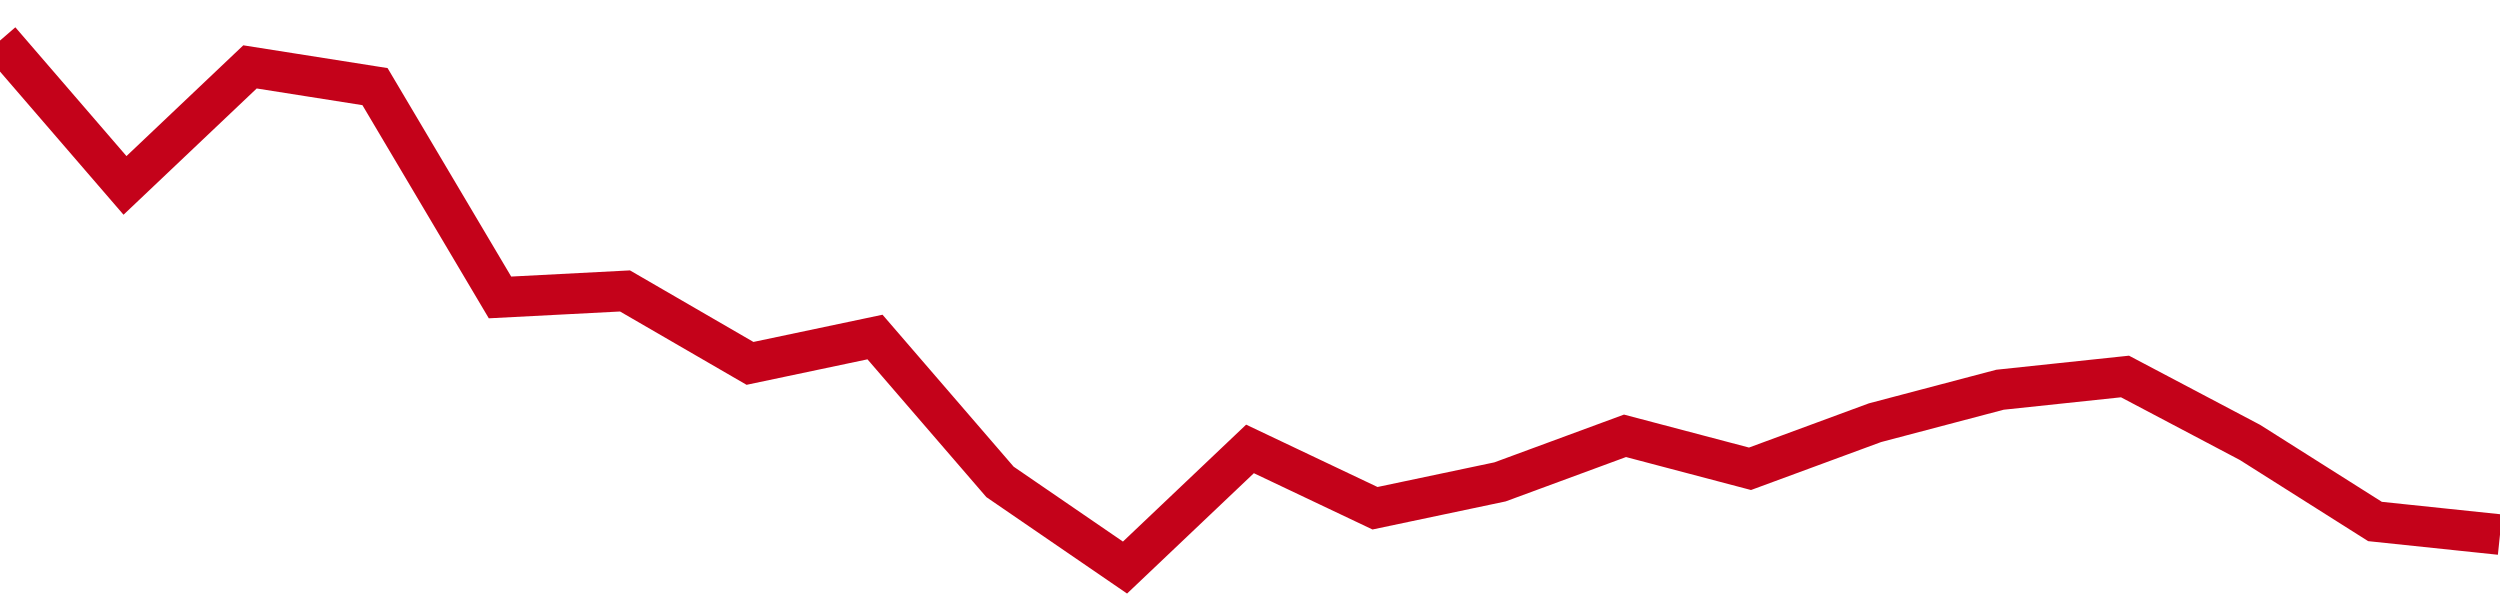 <!-- Generated with https://github.com/jxxe/sparkline/ --><svg viewBox="0 0 185 45" class="sparkline" xmlns="http://www.w3.org/2000/svg"><path class="sparkline--fill" d="M 0 3 L 0 3 L 9.25 13.72 L 18.5 4.95 L 27.75 6.41 L 37 22.01 L 46.25 21.53 L 55.5 26.89 L 64.75 24.94 L 74 35.66 L 83.25 42 L 92.5 33.22 L 101.75 37.61 L 111 35.66 L 120.25 32.25 L 129.5 34.69 L 138.75 31.28 L 148 28.84 L 157.25 27.86 L 166.5 32.74 L 175.75 38.59 L 185 39.56 V 45 L 0 45 Z" stroke="none" fill="none" ></path><path class="sparkline--line" d="M 0 3 L 0 3 L 9.25 13.72 L 18.5 4.95 L 27.75 6.41 L 37 22.01 L 46.25 21.53 L 55.5 26.89 L 64.75 24.94 L 74 35.66 L 83.25 42 L 92.5 33.22 L 101.75 37.61 L 111 35.66 L 120.25 32.25 L 129.5 34.69 L 138.75 31.28 L 148 28.84 L 157.25 27.86 L 166.5 32.74 L 175.75 38.59 L 185 39.56" fill="none" stroke-width="3" stroke="#C4021A" ></path></svg>